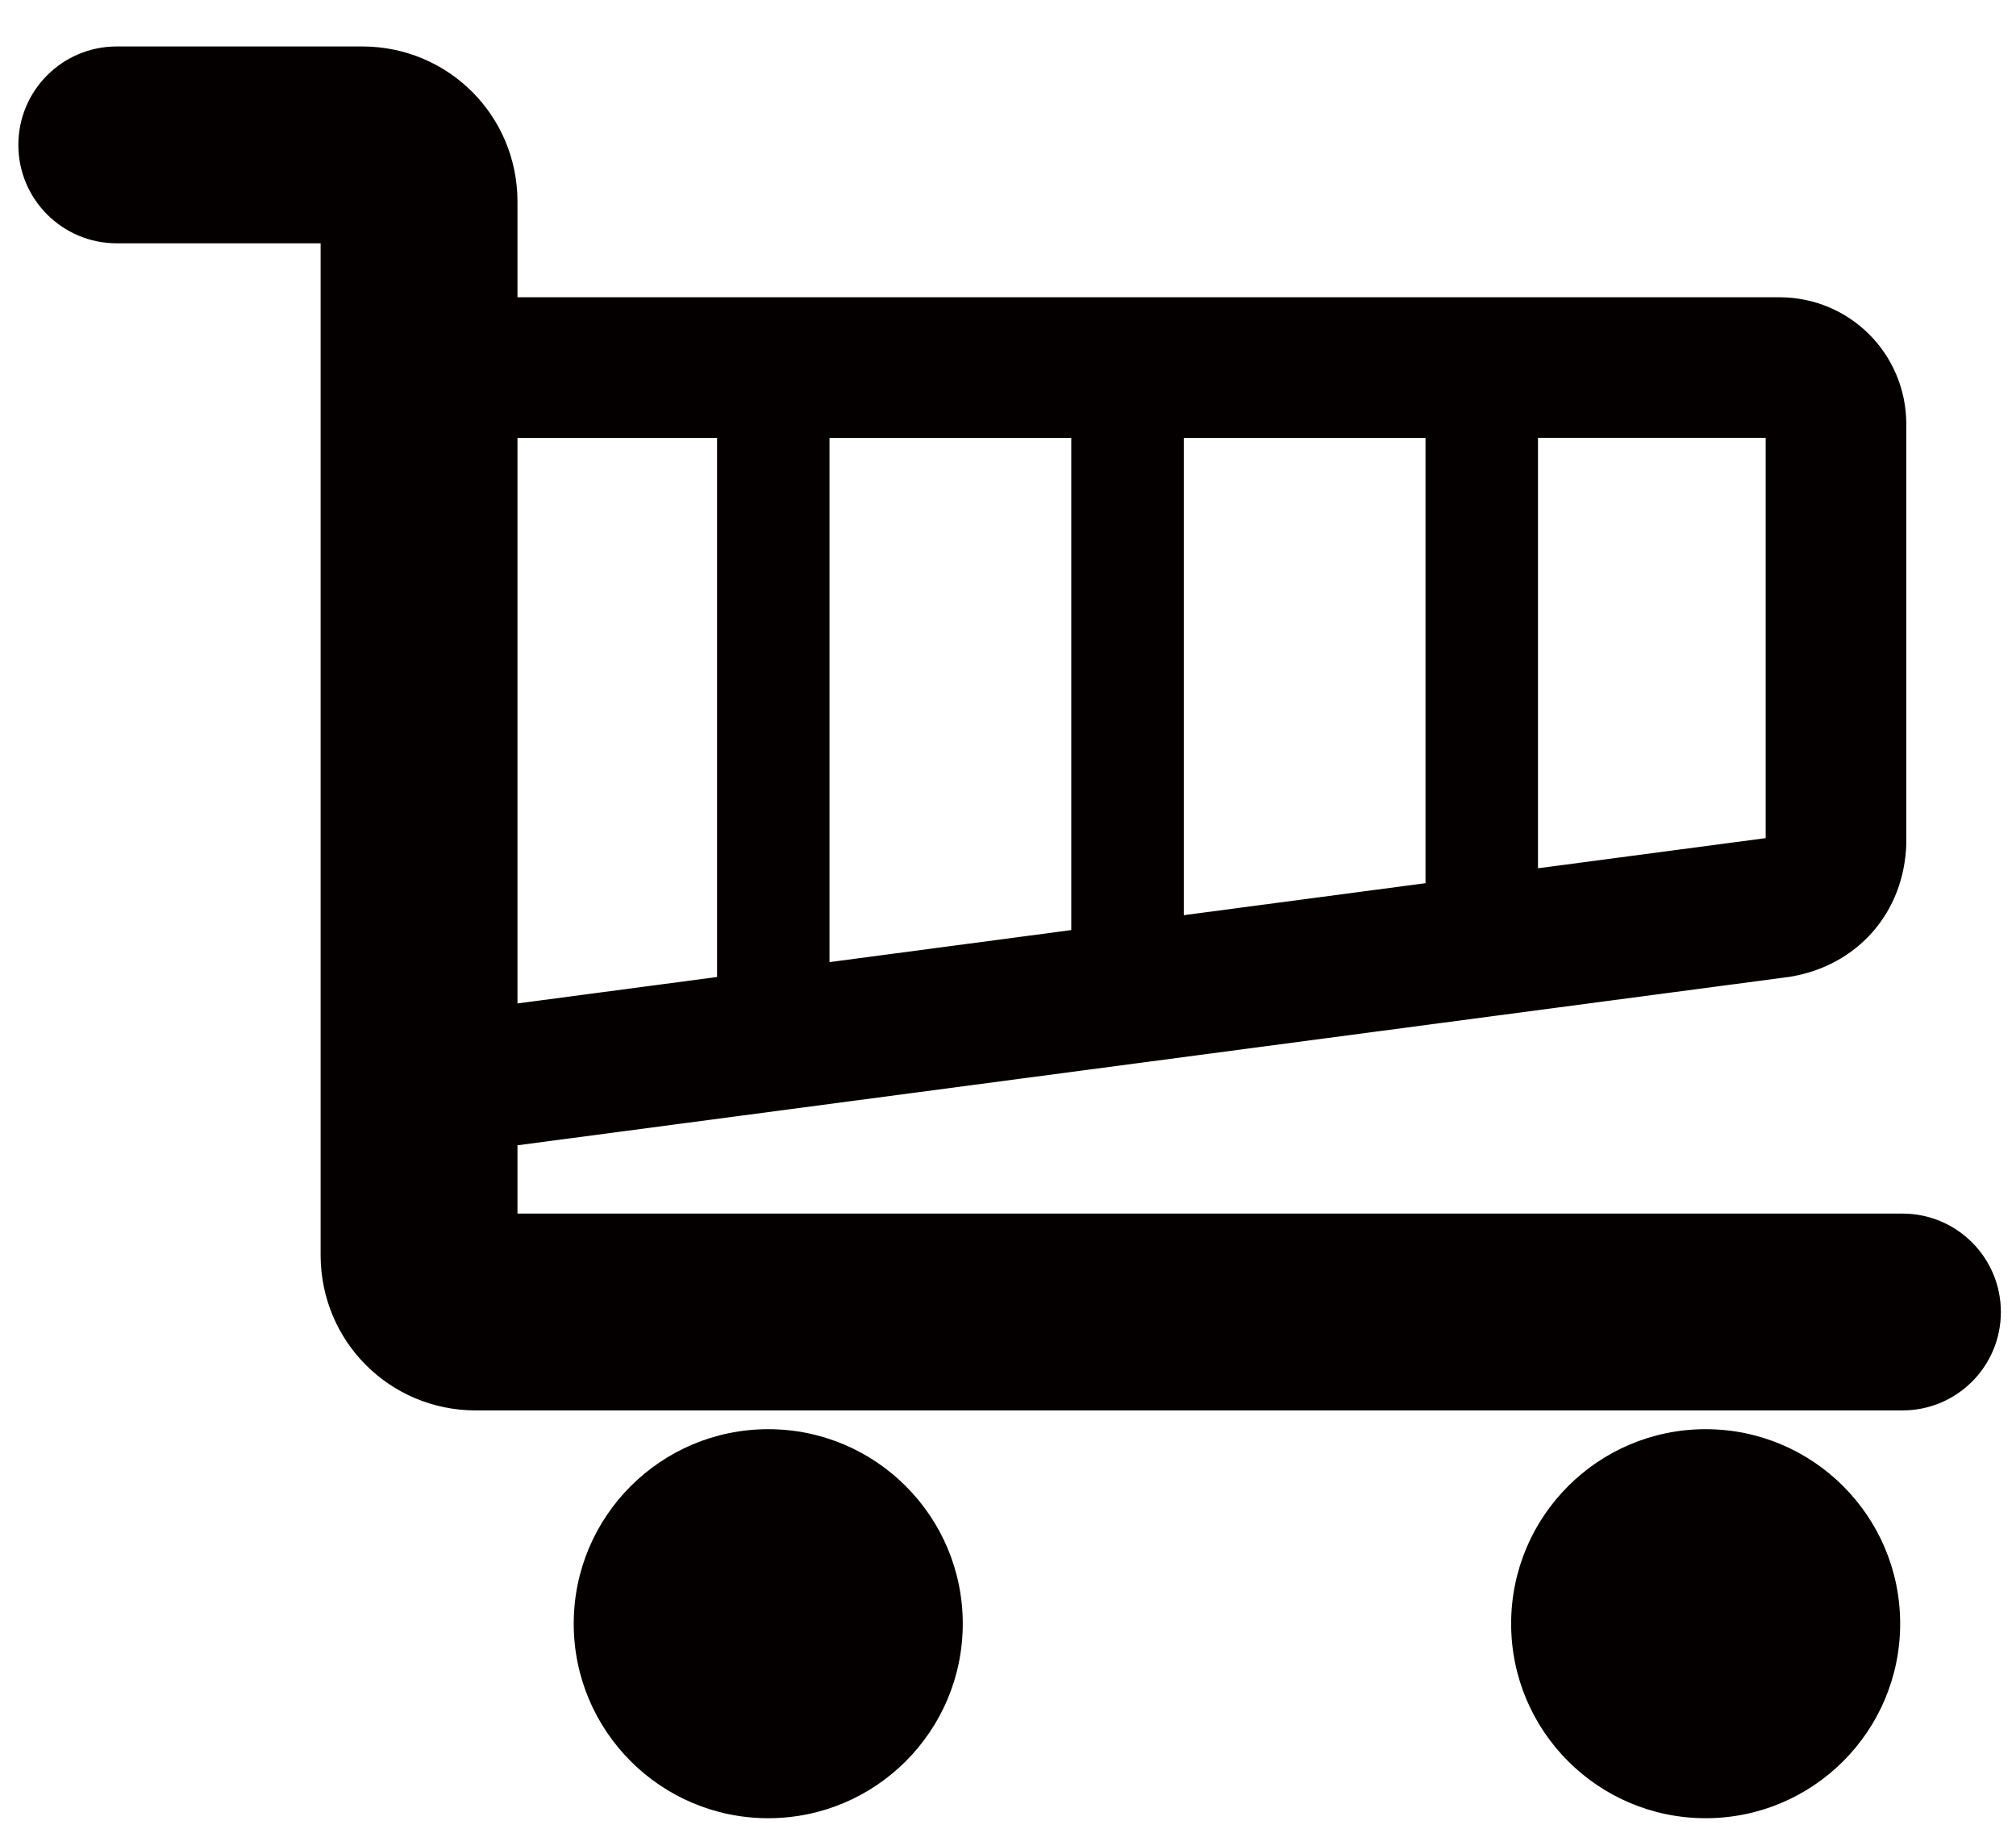 <?xml version="1.0" encoding="utf-8"?>
<!-- Generator: Adobe Illustrator 16.0.3, SVG Export Plug-In . SVG Version: 6.00 Build 0)  -->
<!DOCTYPE svg PUBLIC "-//W3C//DTD SVG 1.1//EN" "http://www.w3.org/Graphics/SVG/1.1/DTD/svg11.dtd">
<svg version="1.1" id="レイヤー_1" xmlns:x="http://ns.adobe.com/Extensibility/1.0/" xmlns:i="http://ns.adobe.com/AdobeIllustrator/10.0/" xmlns:graph="http://ns.adobe.com/Graphs/1.0/"
	 xmlns="http://www.w3.org/2000/svg" xmlns:xlink="http://www.w3.org/1999/xlink" xmlns:a="http://ns.adobe.com/AdobeSVGViewerExtensions/3.0/"
	 x="0px" y="0px" width="44.375px" height="40.25px" viewBox="0 0 44.375 40.25" enable-background="new 0 0 44.375 40.25"
	 xml:space="preserve">
<symbol  id="ショッピングカート" viewBox="-35.249 -31.5 70.498 63.001">
	<path fill="#040000" d="M31.75-10.001L-17.5-10v2.428l45.231,5.989c2.418,0.388,4.086,2.292,4.155,4.74v14.925
		c-0.01,2.493-2.01,4.491-4.5,4.5H-17.5V26c-0.012,3.046-2.451,5.486-5.5,5.5h-8.75c-1.933,0-3.499-1.568-3.499-3.501
		s1.566-3.499,3.499-3.499h7.25v-36c0.014-3.048,2.453-5.488,5.5-5.5h50.75c1.933,0,3.499,1.566,3.499,3.499
		C35.249-11.568,33.683-10.001,31.75-10.001z M2.192,0.08l-8.597-1.139v18.641h8.597V0.08z M6.193,17.582h8.596V1.748L6.193,0.61
		V17.582z M26.885,3.35l-8.096-1.072v15.305h8.096V3.35z M-10.403,17.582v-19.17l-7.097-0.94v20.11H-10.403z"/>
	<path fill="#040000" d="M-8.583-17.667c-3.82,0-6.917-3.097-6.917-6.916c0-3.82,3.097-6.917,6.917-6.917
		c3.82,0,6.917,3.097,6.917,6.917C-1.666-20.764-4.763-17.667-8.583-17.667z"/>
	<path fill="#040000" d="M24.751-17.667c-3.82,0-6.917-3.097-6.917-6.916c0-3.82,3.097-6.917,6.917-6.917
		c3.82,0,6.917,3.097,6.917,6.917C31.667-20.764,28.571-17.667,24.751-17.667z"/>
</symbol>
<use xlink:href="#ショッピングカート"  width="70.498" height="63.001" x="-35.249" y="-31.5" transform="matrix(0.619 0 0 -0.619 22.223 20.521)" overflow="visible"/>
<g>
</g>
<g>
</g>
<g>
</g>
<g>
</g>
<g>
</g>
<g>
</g>
<g>
</g>
<g>
</g>
<g>
</g>
</svg>

